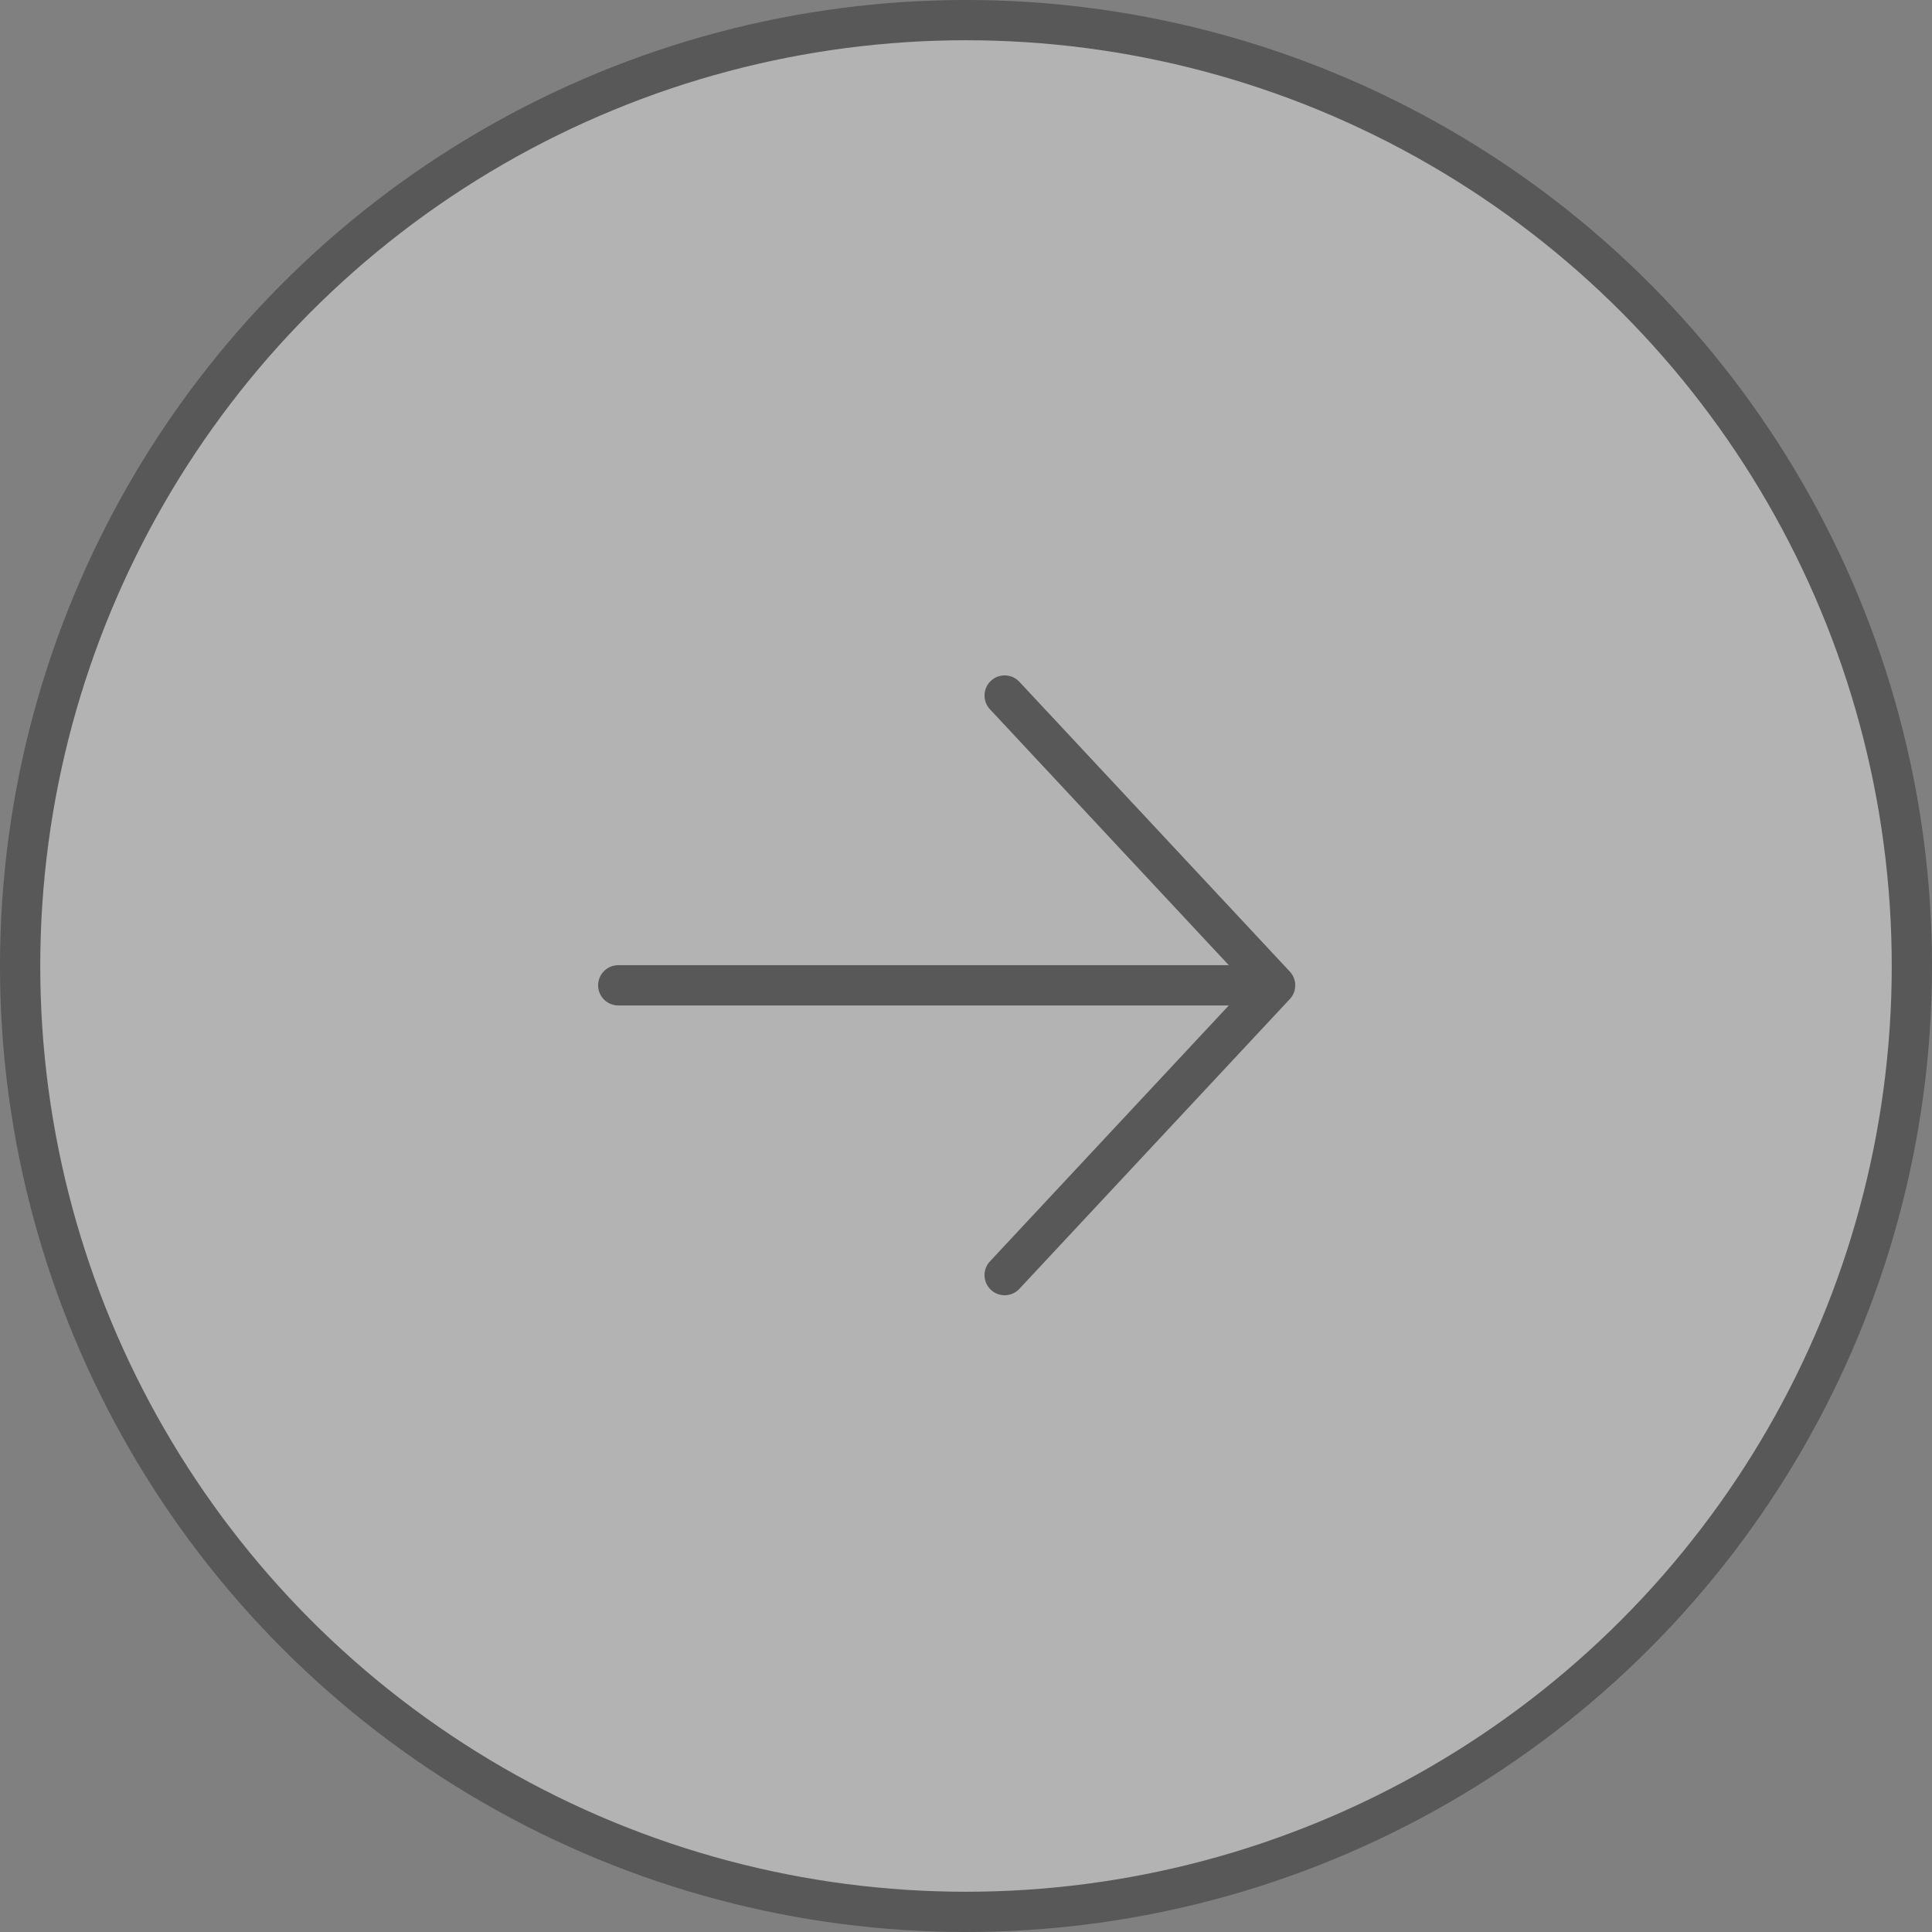<?xml version="1.0" encoding="UTF-8"?> <svg xmlns="http://www.w3.org/2000/svg" width="24" height="24" viewBox="0 0 24 24" fill="none"><rect x="0" y="0" width="24" height="24" fill="#808080" stroke="none"/><g opacity="0.4"><circle cx="12" cy="12" r="11.75" transform="matrix(-1 0 0 1 24 0)" fill="white" stroke="#1C1B1B" stroke-width="0.5"></circle><path d="M12.48 8.64L15.84 12.24L12.48 15.84" stroke="#1C1B1B" stroke-width="0.5" stroke-linecap="round" stroke-linejoin="round"></path><path d="M15.6 12.24H7.68" stroke="#1C1B1B" stroke-width="0.5" stroke-linecap="round" stroke-linejoin="round"></path></g></svg> 